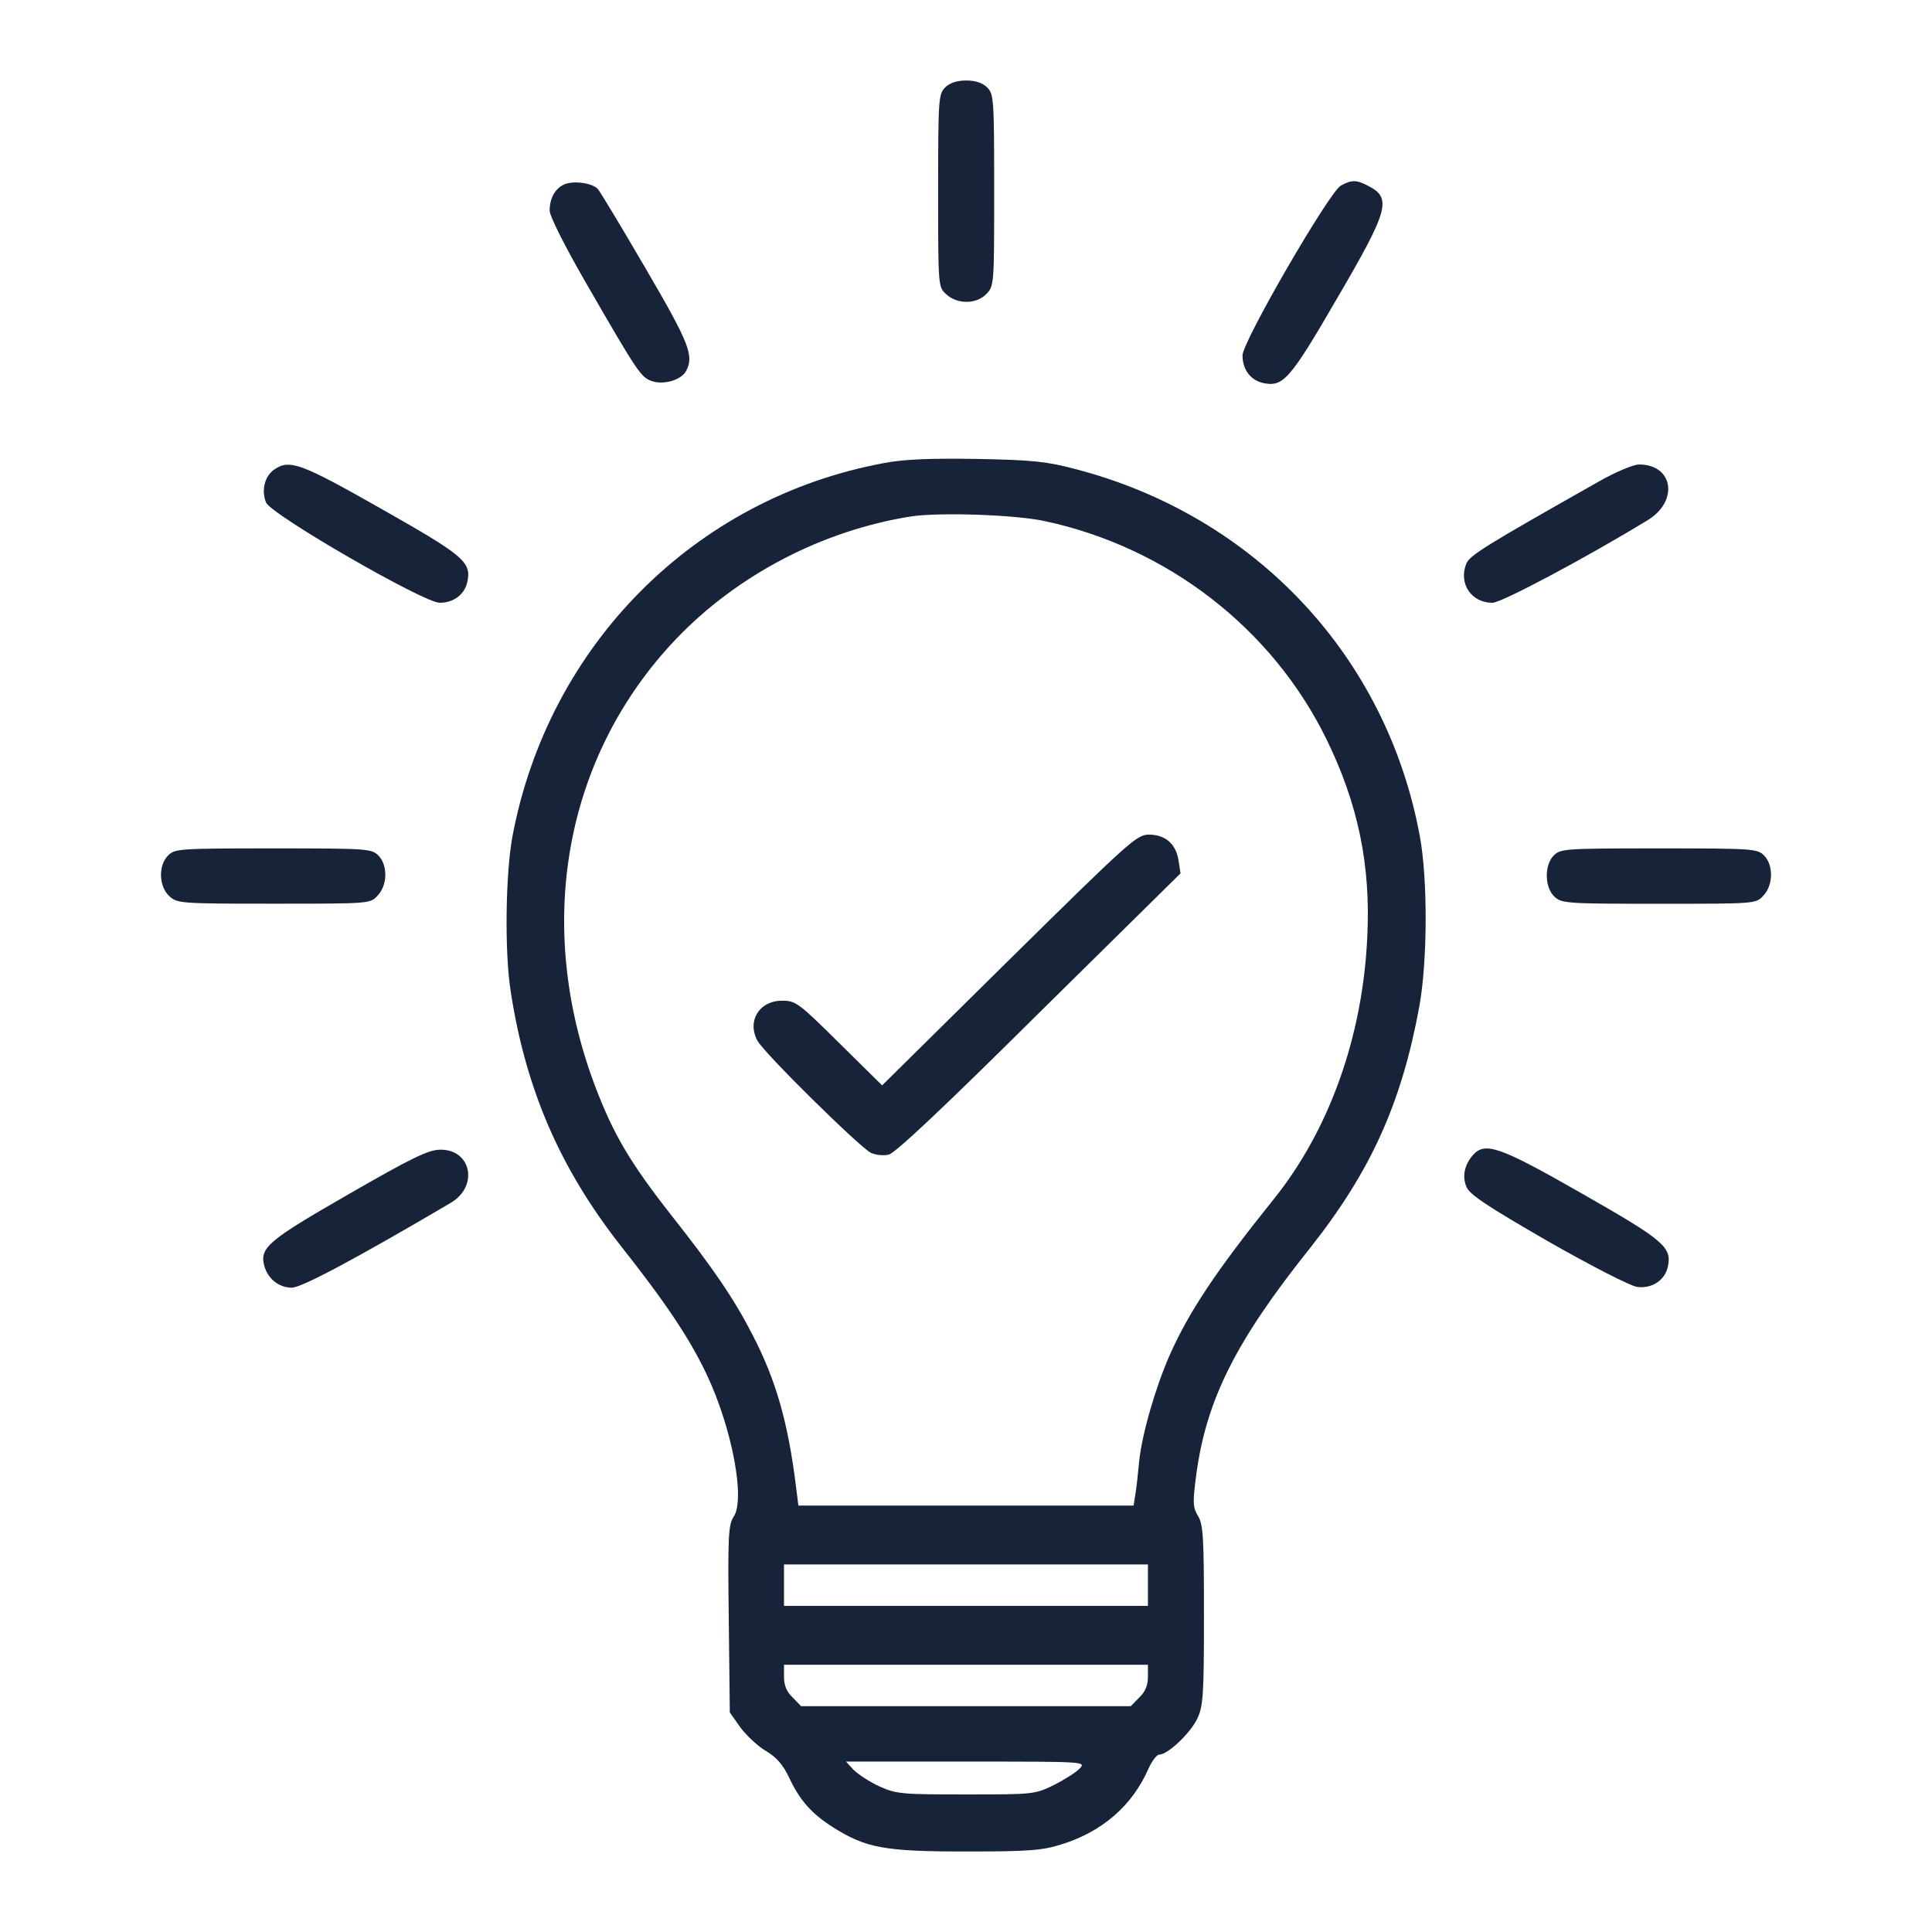<svg width="24" height="24" viewBox="0 0 24 24" fill="none" xmlns="http://www.w3.org/2000/svg">
<path d="M11.741 1.086C11.659 1.168 11.654 1.228 11.654 2.366C11.654 3.561 11.654 3.565 11.754 3.655C11.893 3.784 12.132 3.78 12.254 3.651C12.35 3.552 12.35 3.522 12.35 2.362C12.35 1.228 12.345 1.168 12.263 1.086C12.206 1.03 12.119 1 12.002 1C11.885 1 11.798 1.03 11.741 1.086Z" fill="#172339"/>
<path d="M7.015 2.289C6.898 2.336 6.828 2.461 6.828 2.616C6.828 2.684 7.015 3.058 7.289 3.531C7.923 4.631 7.963 4.687 8.097 4.734C8.245 4.785 8.462 4.721 8.523 4.609C8.623 4.42 8.567 4.27 8.019 3.333C7.719 2.818 7.45 2.371 7.424 2.345C7.35 2.272 7.128 2.242 7.015 2.289Z" fill="#172339"/>
<path d="M16.657 2.305C16.514 2.382 15.435 4.243 15.435 4.415C15.435 4.591 15.536 4.724 15.692 4.758C15.94 4.81 16.022 4.72 16.613 3.701C17.253 2.606 17.292 2.46 16.996 2.309C16.848 2.232 16.792 2.232 16.657 2.305Z" fill="#172339"/>
<path d="M10.983 5.752C8.631 6.186 6.814 8.013 6.366 10.389C6.28 10.853 6.266 11.828 6.345 12.322C6.532 13.534 6.958 14.514 7.705 15.468C8.275 16.189 8.57 16.632 8.779 17.075C9.092 17.736 9.261 18.622 9.114 18.841C9.048 18.939 9.04 19.086 9.053 20.113L9.066 21.273L9.196 21.457C9.27 21.556 9.409 21.689 9.513 21.75C9.648 21.831 9.726 21.922 9.8 22.076C9.931 22.36 10.083 22.532 10.348 22.699C10.757 22.957 10.987 23 12 23C12.778 23 12.943 22.987 13.178 22.914C13.686 22.759 14.064 22.433 14.264 21.977C14.308 21.878 14.369 21.797 14.399 21.797C14.508 21.797 14.79 21.526 14.873 21.35C14.947 21.195 14.956 21.049 14.956 20.065C14.956 19.098 14.947 18.935 14.882 18.832C14.816 18.72 14.816 18.665 14.86 18.321C14.986 17.388 15.347 16.666 16.268 15.511C17.029 14.552 17.411 13.706 17.633 12.494C17.733 11.931 17.737 10.921 17.637 10.384C17.224 8.15 15.59 6.405 13.352 5.825C12.995 5.731 12.821 5.714 12.13 5.701C11.548 5.692 11.23 5.705 10.983 5.752ZM12.982 6.474C14.503 6.801 15.803 7.806 16.477 9.181C16.868 9.98 17.029 10.741 16.985 11.635C16.929 12.877 16.512 14.041 15.82 14.9C15.099 15.798 14.769 16.297 14.53 16.834C14.351 17.242 14.186 17.818 14.151 18.153C14.138 18.299 14.117 18.488 14.104 18.561L14.082 18.703H12H9.918L9.892 18.497C9.792 17.672 9.639 17.143 9.348 16.581C9.118 16.134 8.866 15.764 8.344 15.102C7.831 14.449 7.623 14.097 7.397 13.504C6.632 11.493 7.01 9.392 8.401 7.935C9.166 7.136 10.226 6.586 11.326 6.414C11.682 6.363 12.608 6.393 12.982 6.474ZM14.26 19.691V19.949H12H9.739V19.691V19.434H12H14.26V19.691ZM14.26 20.83C14.26 20.938 14.225 21.019 14.151 21.088L14.047 21.195H12H9.952L9.848 21.088C9.774 21.019 9.739 20.938 9.739 20.83V20.68H12H14.26V20.83ZM13.412 21.969C13.369 22.016 13.226 22.106 13.091 22.175C12.852 22.291 12.834 22.291 12 22.291C11.204 22.291 11.139 22.287 10.926 22.192C10.804 22.136 10.661 22.042 10.604 21.986L10.509 21.883H12C13.491 21.883 13.491 21.883 13.412 21.969Z" fill="#172339"/>
<path d="M12.536 11.924L10.958 13.483L10.423 12.955C9.919 12.456 9.884 12.431 9.715 12.431C9.432 12.431 9.276 12.684 9.41 12.929C9.489 13.079 10.675 14.248 10.819 14.321C10.875 14.347 10.975 14.36 11.04 14.343C11.119 14.326 11.71 13.771 12.909 12.581L14.665 10.849L14.639 10.682C14.605 10.48 14.474 10.368 14.27 10.368C14.122 10.368 14.027 10.454 12.536 11.924Z" fill="#172339"/>
<path d="M3.405 5.834C3.287 5.916 3.244 6.096 3.305 6.242C3.366 6.393 5.265 7.488 5.461 7.488C5.635 7.488 5.769 7.385 5.804 7.235C5.861 6.981 5.765 6.904 4.735 6.32C3.735 5.752 3.596 5.701 3.405 5.834Z" fill="#172339"/>
<path d="M19.848 5.989C18.435 6.788 18.253 6.9 18.213 7.007C18.118 7.252 18.279 7.488 18.539 7.488C18.652 7.488 19.709 6.925 20.469 6.461C20.856 6.225 20.787 5.77 20.361 5.77C20.291 5.77 20.065 5.864 19.848 5.989Z" fill="#172339"/>
<path d="M2.09 10.625C1.964 10.749 1.972 11.011 2.103 11.132C2.203 11.222 2.233 11.226 3.398 11.226C4.593 11.226 4.598 11.226 4.689 11.127C4.815 10.999 4.82 10.745 4.698 10.625C4.615 10.543 4.554 10.539 3.394 10.539C2.233 10.539 2.172 10.543 2.09 10.625Z" fill="#172339"/>
<path d="M19.303 10.625C19.182 10.745 19.186 11.025 19.312 11.141C19.403 11.222 19.46 11.227 20.608 11.227C21.807 11.227 21.811 11.227 21.903 11.128C22.029 10.999 22.033 10.745 21.912 10.625C21.829 10.543 21.768 10.539 20.608 10.539C19.447 10.539 19.386 10.543 19.303 10.625Z" fill="#172339"/>
<path d="M4.329 14.836C3.334 15.407 3.225 15.498 3.282 15.721C3.325 15.884 3.464 15.996 3.625 15.996C3.747 15.996 4.429 15.631 5.598 14.943C5.95 14.737 5.855 14.273 5.464 14.282C5.316 14.286 5.112 14.385 4.329 14.836Z" fill="#172339"/>
<path d="M18.296 14.35C18.191 14.471 18.161 14.617 18.218 14.746C18.257 14.84 18.478 14.986 19.23 15.42C19.765 15.725 20.26 15.979 20.339 15.987C20.521 16.009 20.678 15.906 20.717 15.742C20.773 15.493 20.678 15.412 19.652 14.827C18.63 14.243 18.448 14.178 18.296 14.35Z" fill="#172339"/>
</svg>
